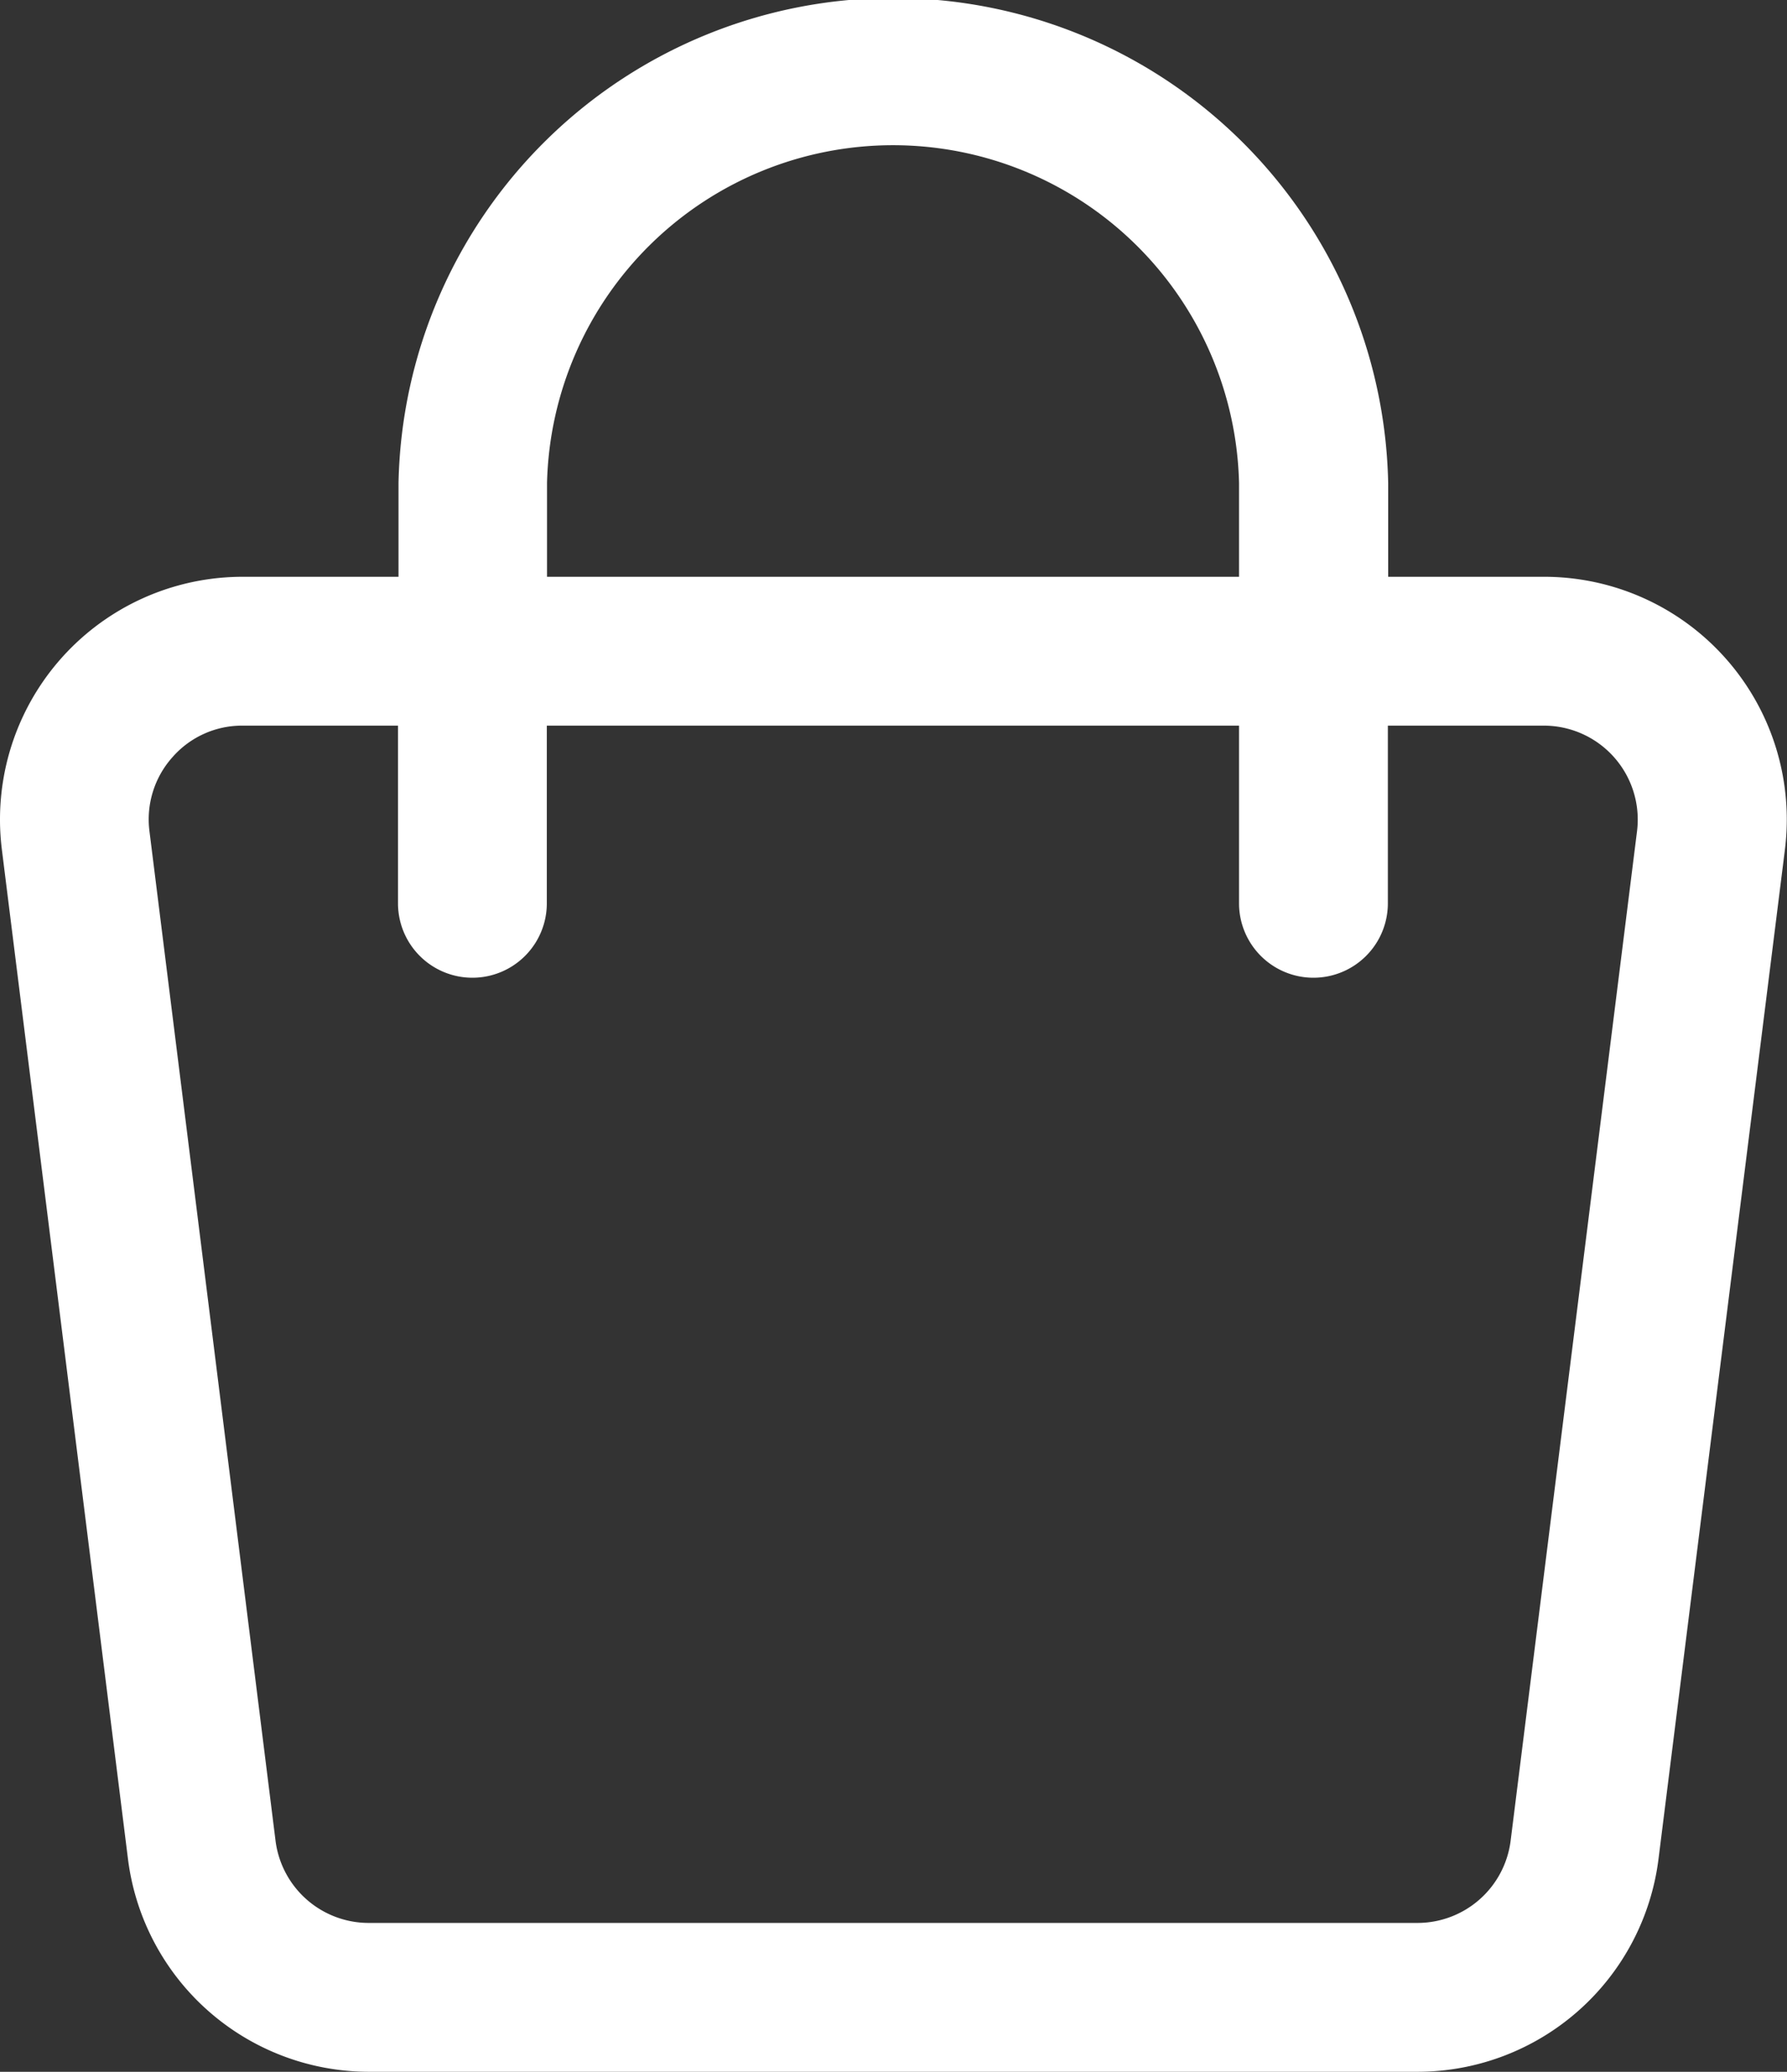 <svg xmlns="http://www.w3.org/2000/svg" width="17.255" height="20" viewBox="0 0 17.255 20">
  <rect x="0" y="0" width="17.255" height="20" fill="#333333" stroke="none"/>
  <g id="Layer_2" data-name="Layer 2" transform="translate(-3.996 -2.163)">
    <path id="Path_1" data-name="Path 1" d="M5.232,20.111a2.347,2.347,0,0,0,2.324,2.052h10.13a2.347,2.347,0,0,0,2.324-2.052l1.221-9.747a2.343,2.343,0,0,0-2.325-2.633H17.4V6.825a4.779,4.779,0,0,0-9.556,0v.906H6.339a2.343,2.343,0,0,0-2.325,2.633ZM9.278,6.825a3.342,3.342,0,0,1,6.682,0v.906H9.278ZM5.66,9.474a.892.892,0,0,1,.679-.306h1.5v1.715a.718.718,0,1,0,1.437,0V9.168H15.96v1.715a.718.718,0,0,0,1.437,0V9.168h1.5a.907.907,0,0,1,.906,1.018l-1.221,9.75a.907.907,0,0,1-.9.79H7.557a.907.907,0,0,1-.9-.79l-1.218-9.75a.9.9,0,0,1,.221-.712Z" transform="translate(0)" fill="#fff"/>
  </g>
</svg>
